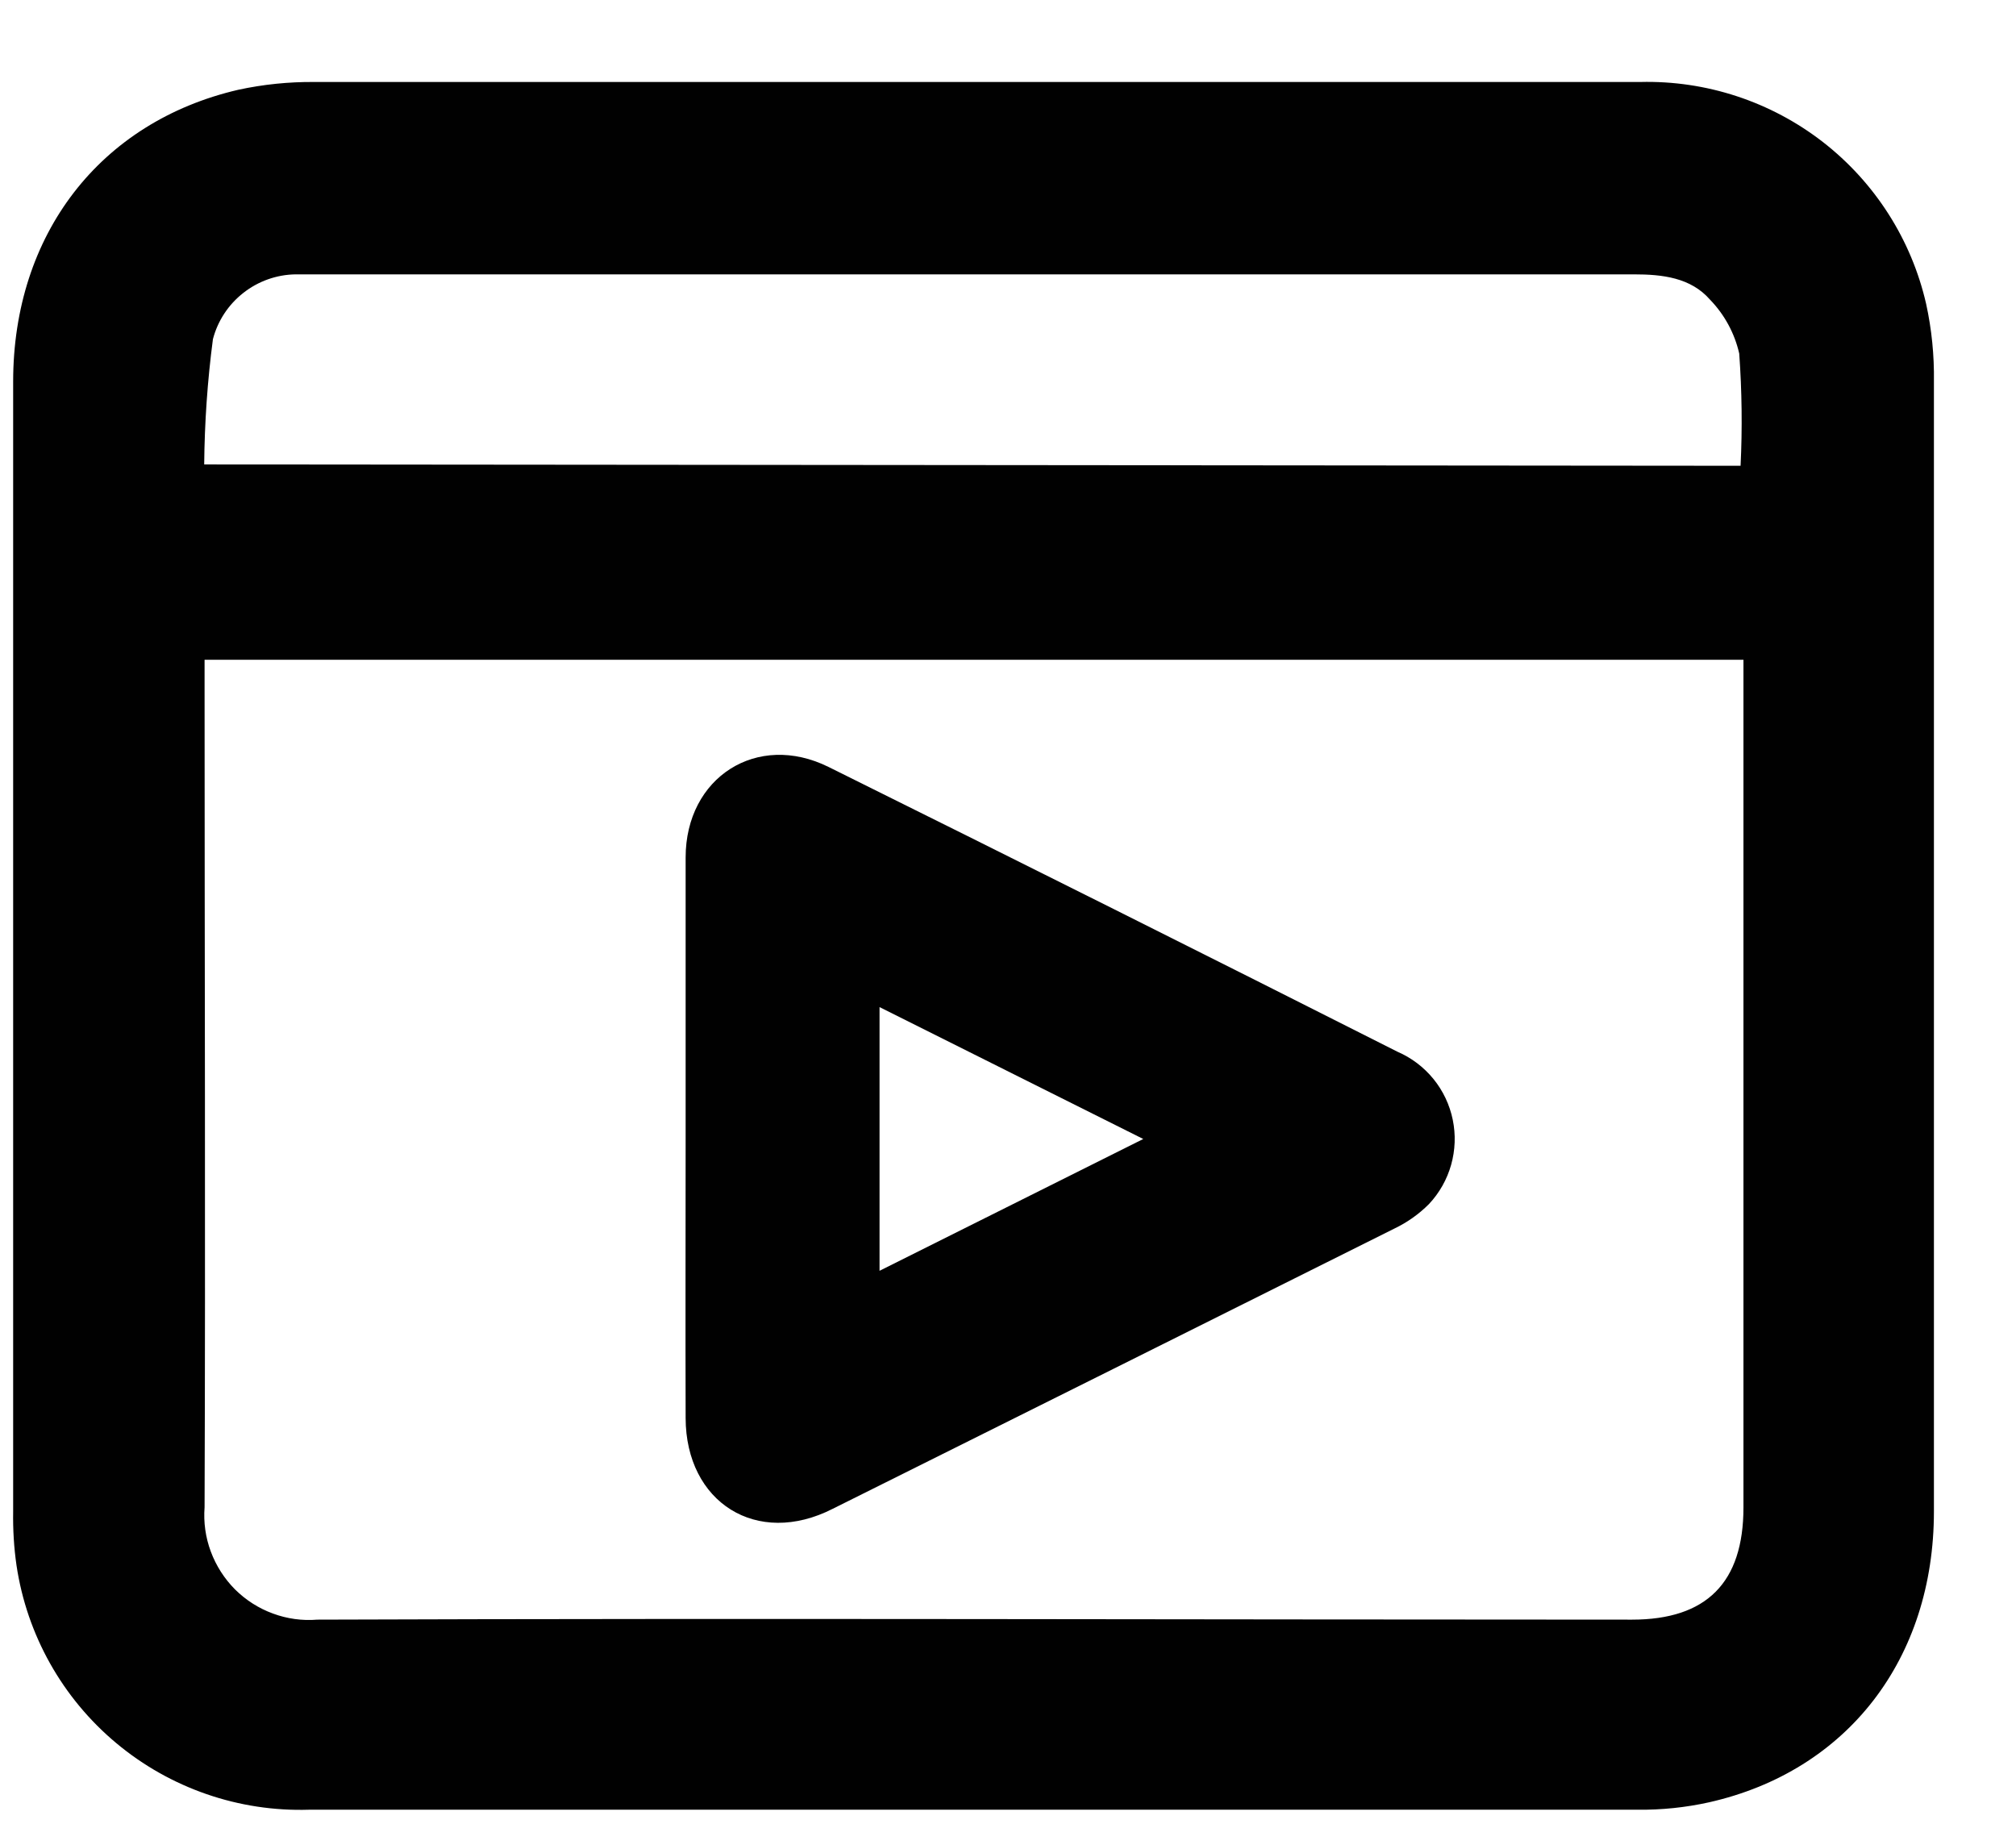 <svg width="21" height="19" viewBox="0 0 21 19" fill="none" xmlns="http://www.w3.org/2000/svg">
<path d="M10.145 0.854C12.46 0.854 14.774 0.854 17.087 0.854C17.773 0.837 18.445 1.058 18.988 1.479C19.53 1.9 19.911 2.496 20.064 3.166C20.122 3.431 20.149 3.702 20.145 3.974C20.145 7.899 20.145 11.823 20.145 15.745C20.145 17.28 19.244 18.45 17.802 18.775C17.558 18.829 17.308 18.855 17.058 18.852C12.447 18.852 7.834 18.852 3.22 18.852C2.488 18.875 1.774 18.628 1.212 18.159C0.65 17.69 0.28 17.031 0.172 16.307C0.145 16.121 0.134 15.933 0.137 15.745C0.137 11.822 0.137 7.899 0.137 3.976C0.137 2.442 1.042 1.269 2.483 0.935C2.742 0.879 3.007 0.852 3.273 0.854C5.564 0.854 7.854 0.854 10.145 0.854ZM2.131 6.873V7.143C2.131 9.996 2.141 12.848 2.131 15.701C2.119 15.858 2.141 16.016 2.196 16.163C2.251 16.311 2.337 16.445 2.448 16.557C2.56 16.668 2.694 16.754 2.842 16.808C2.99 16.863 3.148 16.885 3.305 16.872C7.871 16.856 12.434 16.872 17 16.872C17.777 16.872 18.161 16.486 18.161 15.703V6.873H2.131ZM18.131 4.852C18.15 4.463 18.145 4.072 18.117 3.683C18.069 3.472 17.964 3.278 17.814 3.123C17.612 2.891 17.317 2.858 17.018 2.858C12.439 2.858 7.86 2.858 3.281 2.858C3.21 2.858 3.139 2.858 3.079 2.858C2.881 2.861 2.69 2.929 2.535 3.051C2.379 3.173 2.268 3.342 2.218 3.533C2.161 3.966 2.131 4.402 2.127 4.838L18.131 4.852Z" fill="#010101"/>
<path d="M7.142 11.865C7.142 10.887 7.142 9.911 7.142 8.933C7.142 8.097 7.887 7.62 8.632 7.99C10.611 8.972 12.586 9.96 14.557 10.956C14.703 11.019 14.832 11.117 14.932 11.24C15.032 11.363 15.101 11.509 15.133 11.665C15.165 11.82 15.159 11.981 15.116 12.134C15.073 12.287 14.993 12.428 14.885 12.543C14.78 12.648 14.659 12.734 14.525 12.798C12.572 13.774 10.622 14.747 8.675 15.717C7.883 16.121 7.144 15.65 7.142 14.772C7.139 13.802 7.142 12.832 7.142 11.865ZM11.909 11.865L9.162 10.491V13.238L11.909 11.865Z" fill="#010101"/>
</svg>
